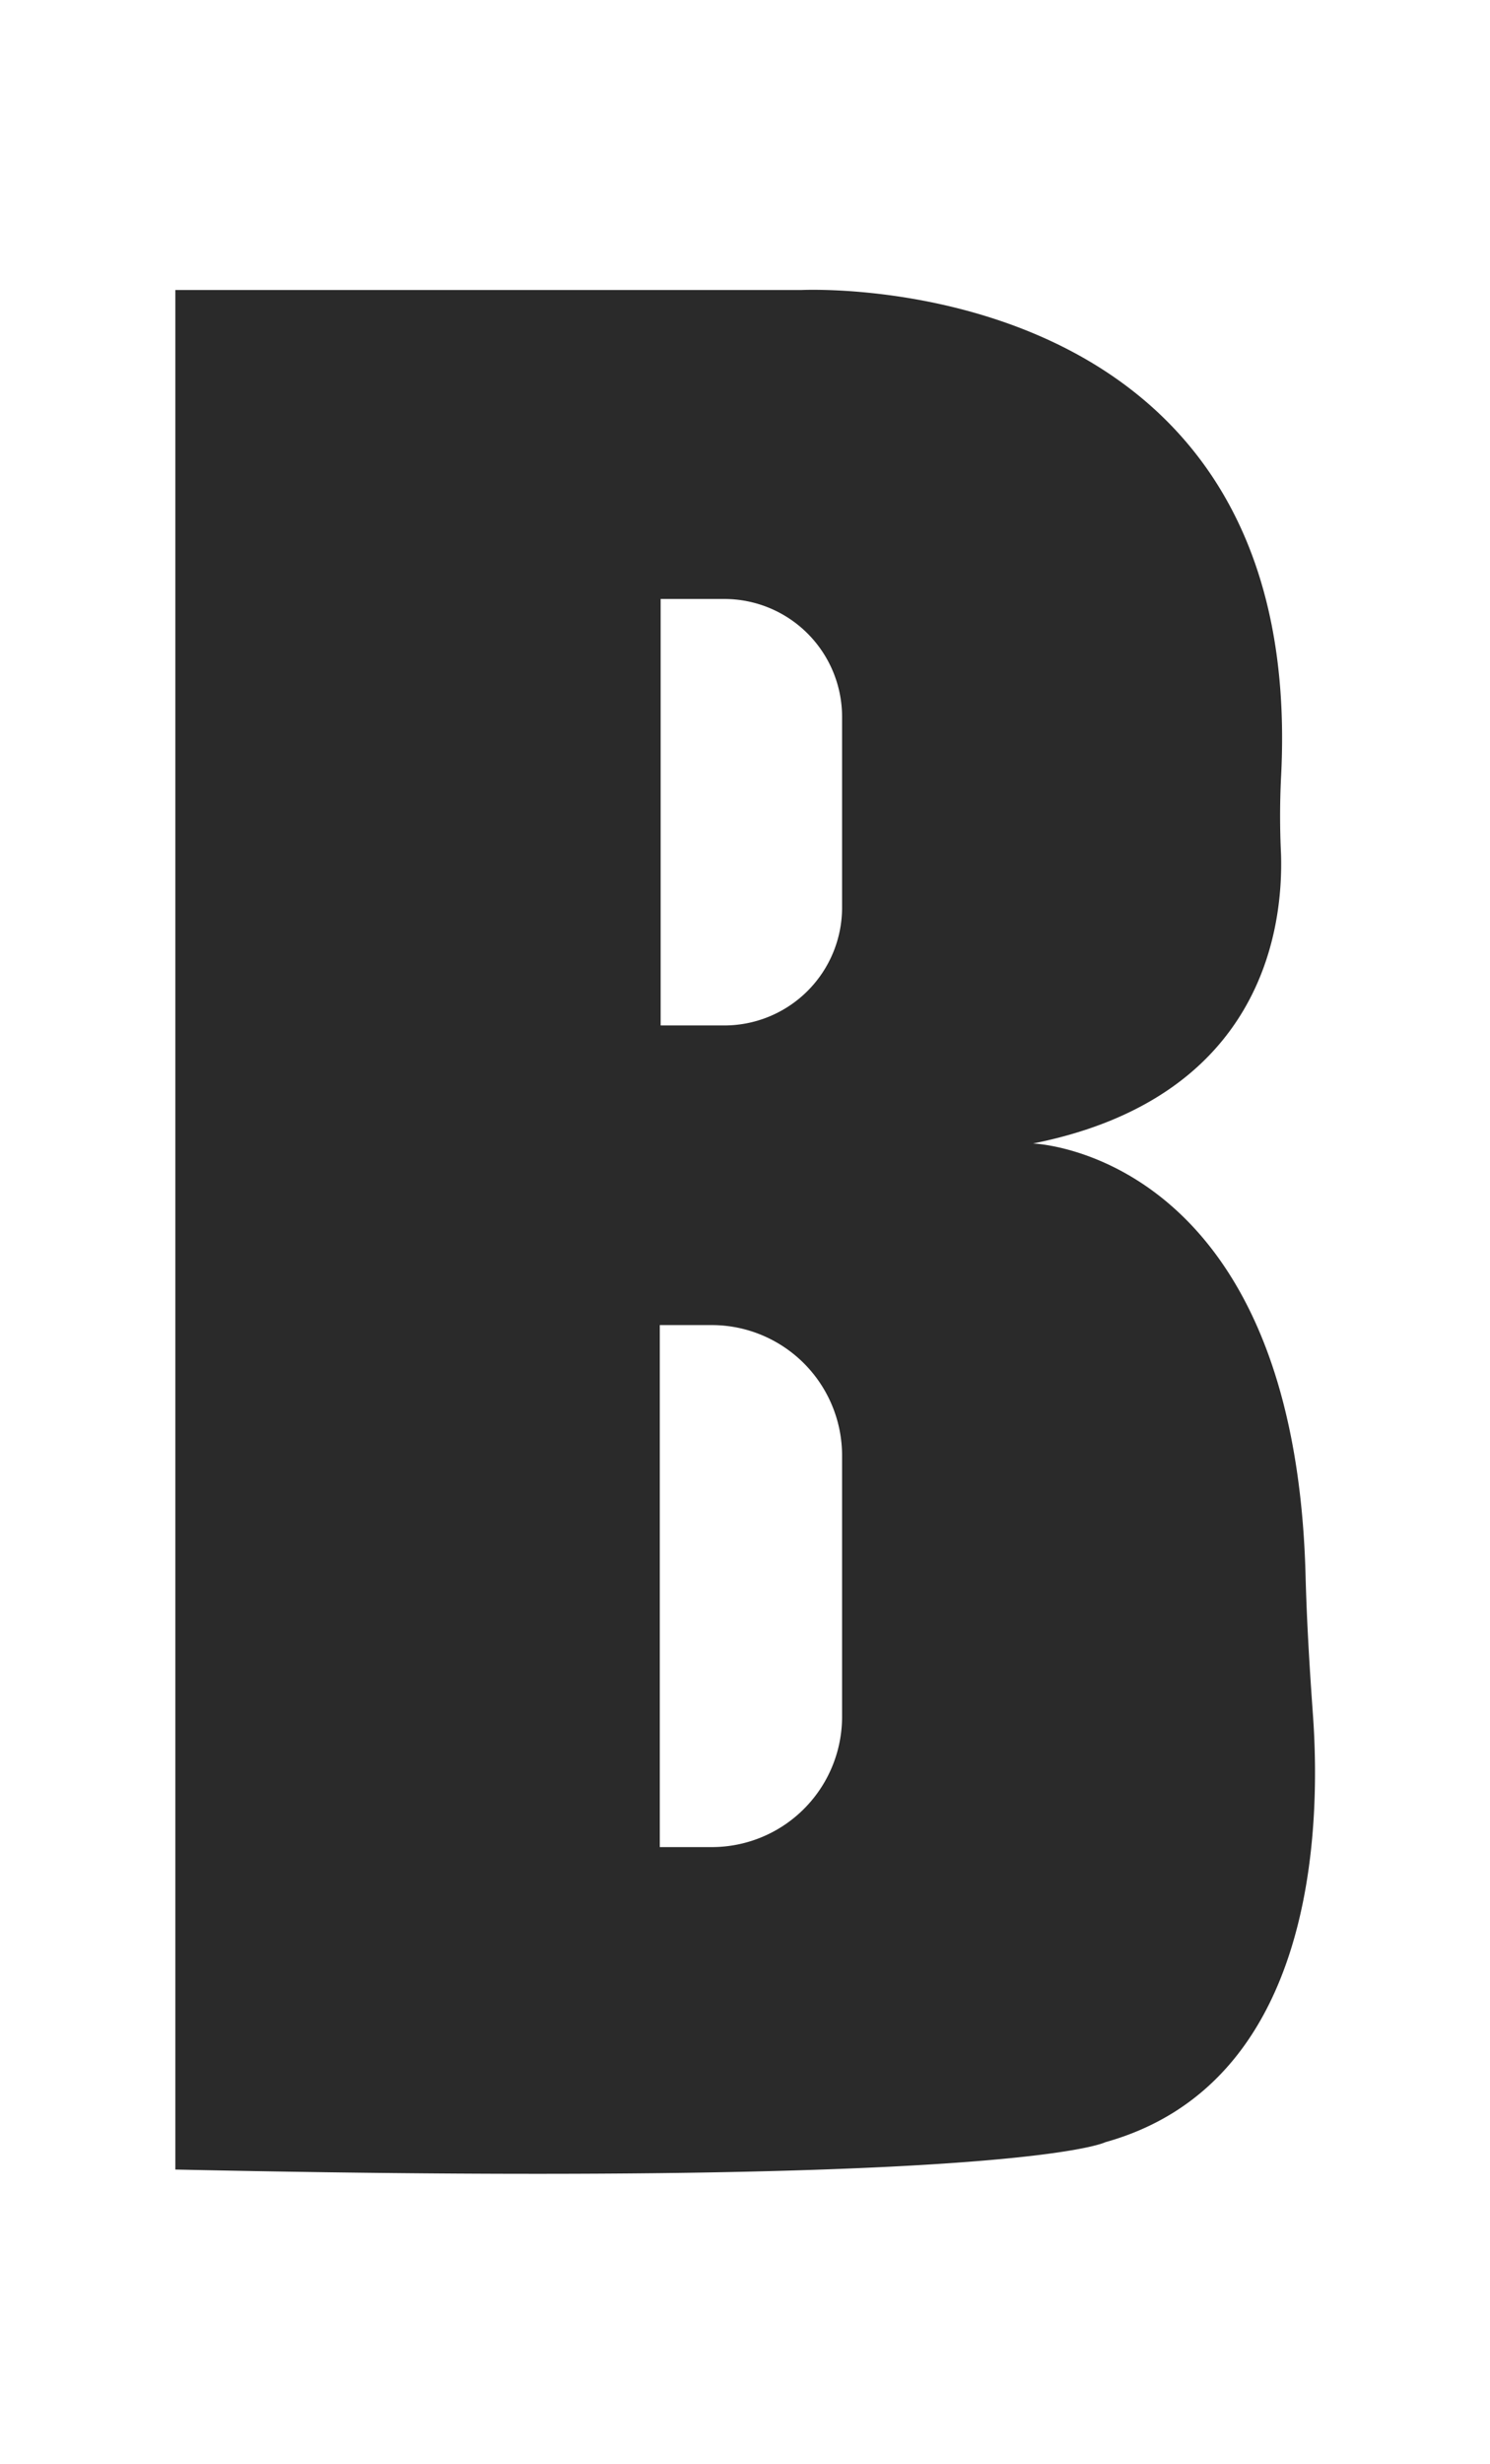 <svg xmlns="http://www.w3.org/2000/svg" xml:space="preserve" id="Layer_1" width="65.88" height="108.85" x="0" y="0" style="enable-background:new 0 0 65.88 108.85" version="1.1" viewBox="0 0 65.88 108.85"><style type="text/css">.st0{fill:#2a2a2a}</style><path d="M7.753 12.813h27.674s22.429-1.139 21.213 21.549a35.114 35.114 0 0 0 0 3.372c.099 3.204-.765 10.752-10.966 12.786 0 0 11.577.359 12.052 19.117.054 2.026.176 4.045.321 6.064.39 5.353 0 16.38-9.176 18.942 0 0-3.823 2.011-41.118 1.208V12.813zM37.232 40.09v-8.412a5.208 5.208 0 0 0-5.2-5.215H29.21v18.842h2.814a5.208 5.208 0 0 0 5.208-5.208v-.007zm0 35.75V64.308a5.766 5.766 0 0 0-5.766-5.766h-2.294v23.063h2.294a5.758 5.758 0 0 0 5.766-5.751v-.014z" class="st0"/></svg>